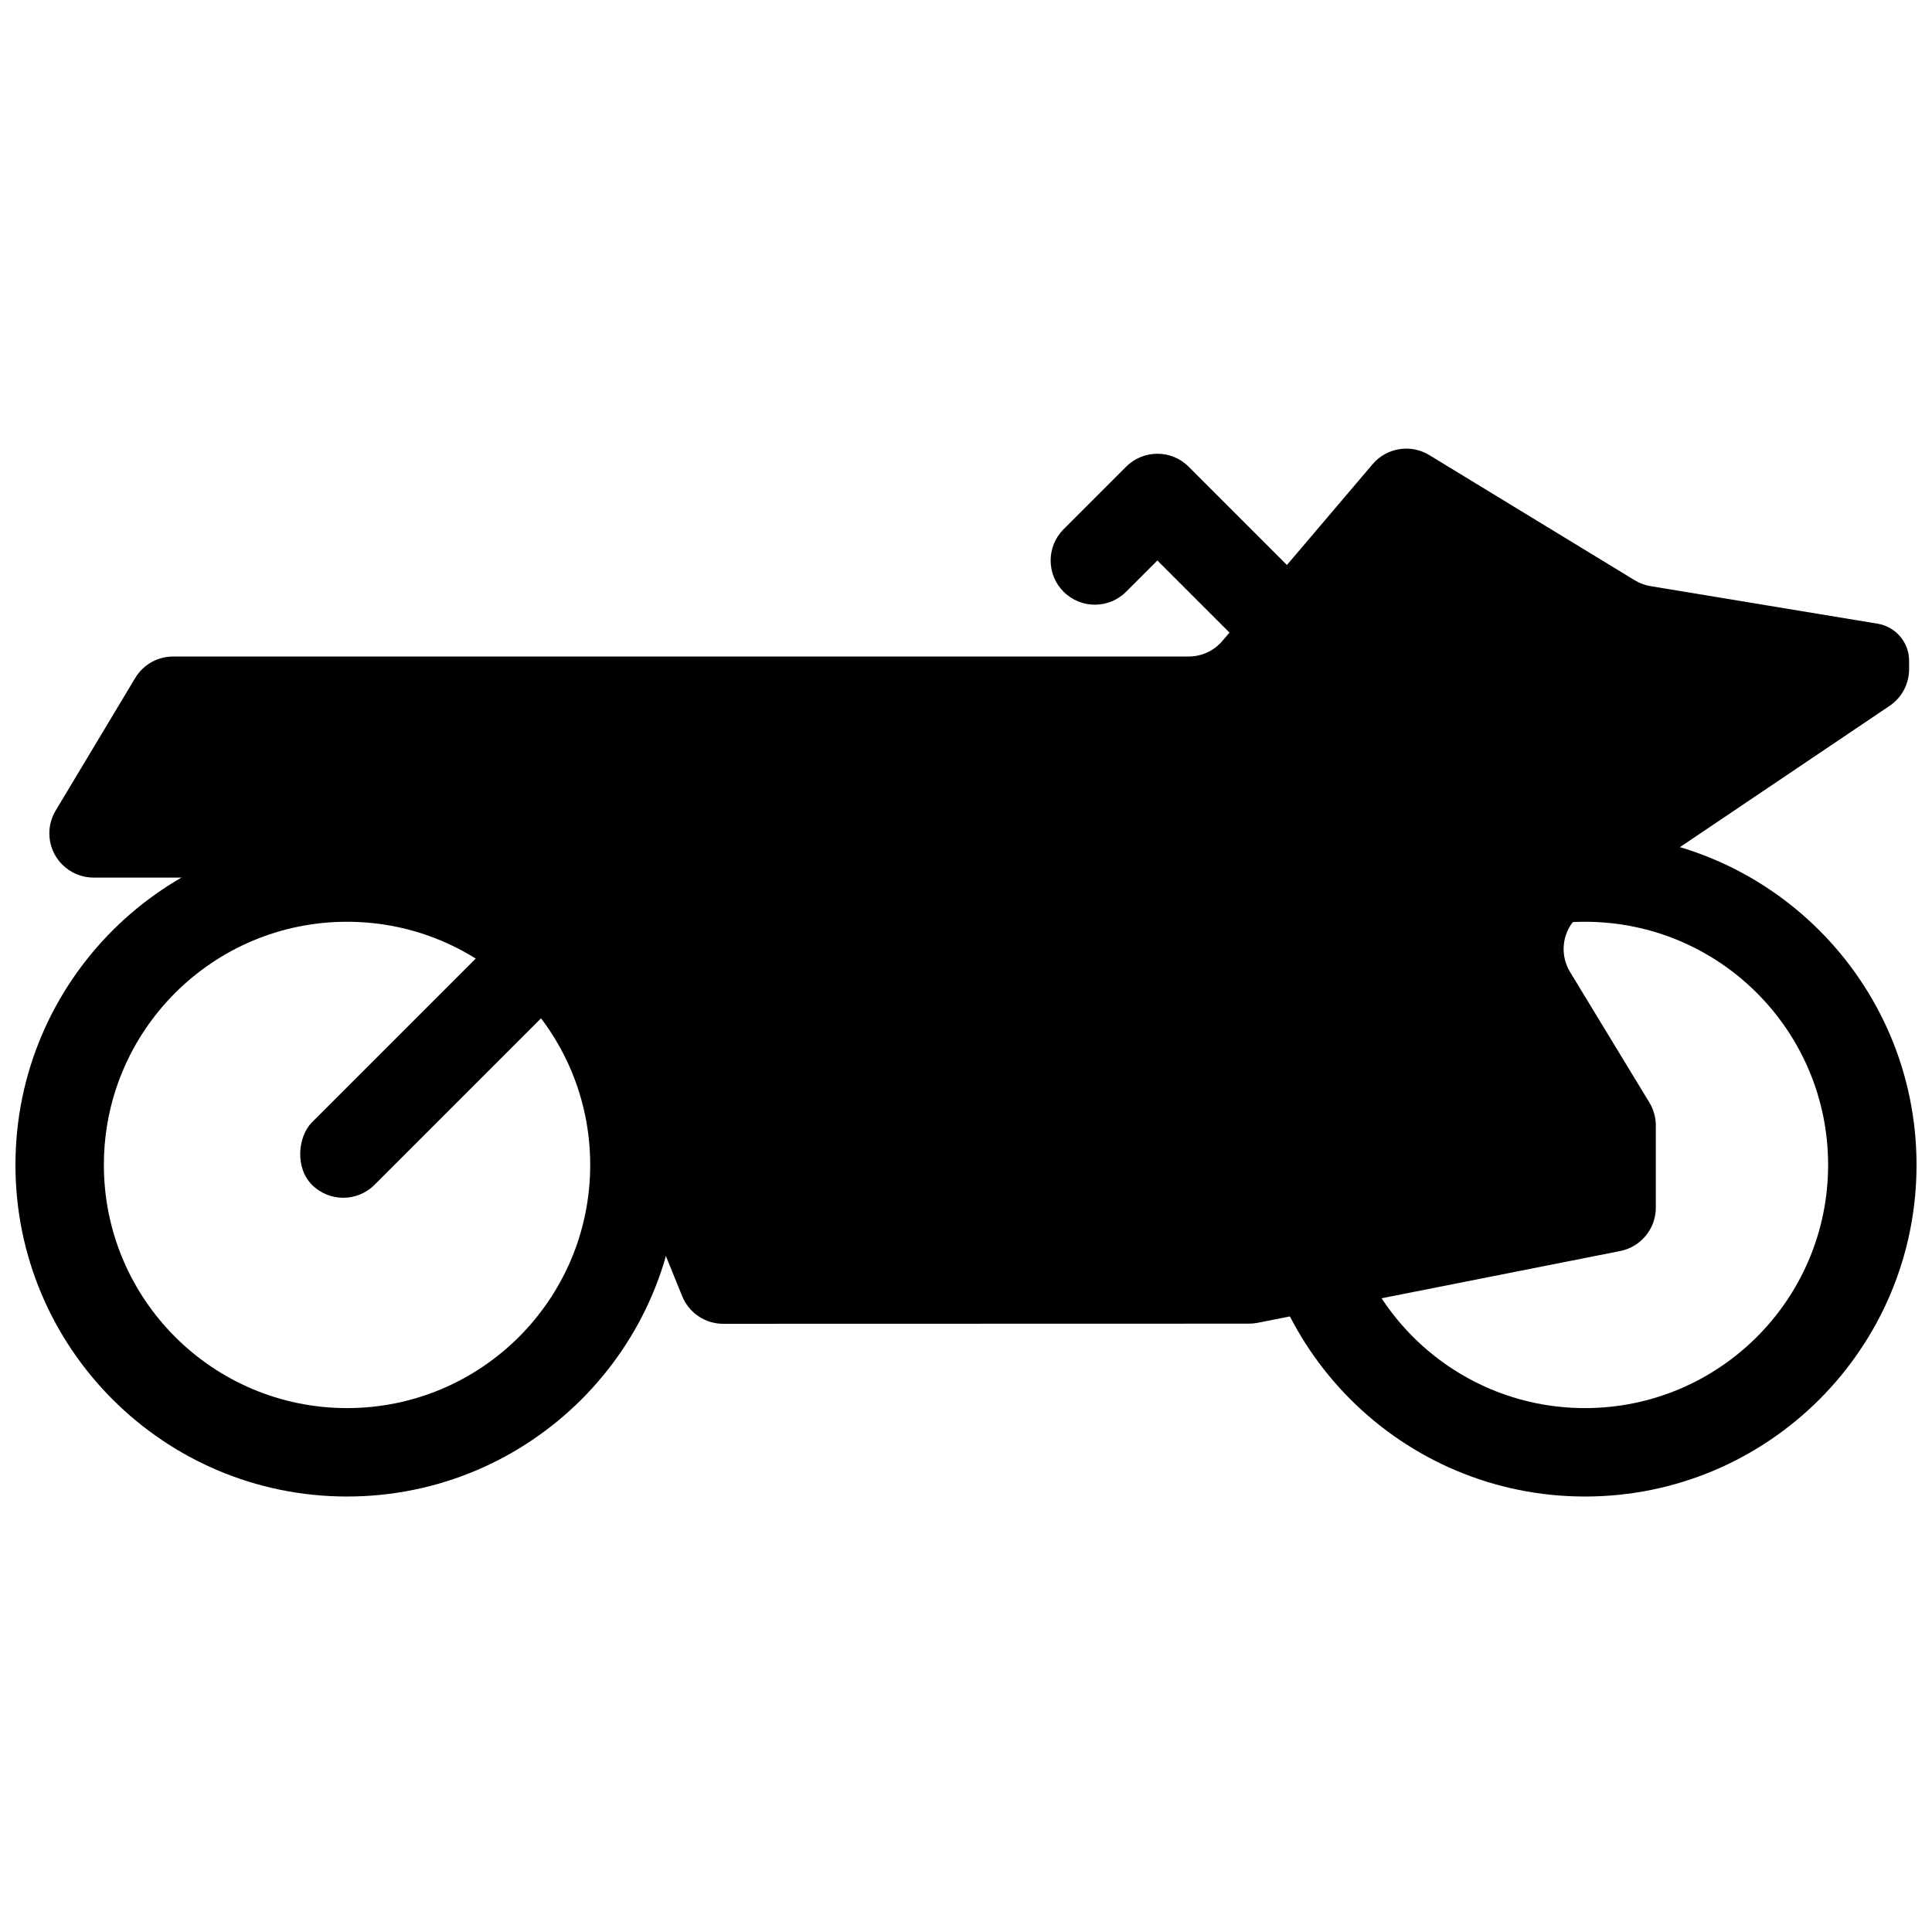<?xml version="1.0" encoding="UTF-8"?>
<!-- Uploaded to: SVG Repo, www.svgrepo.com, Generator: SVG Repo Mixer Tools -->
<svg width="800px" height="800px" version="1.1" viewBox="144 144 512 512" xmlns="http://www.w3.org/2000/svg">
 <defs>
  <clipPath id="b">
   <path d="m476 364h175.9v177h-175.9z"/>
  </clipPath>
  <clipPath id="a">
   <path d="m148.09 364h175.91v177h-175.91z"/>
  </clipPath>
 </defs>
 <g clip-path="url(#b)">
  <path d="m564.03 517.16c35.59 0 64.438-28.852 64.438-64.441s-28.848-64.441-64.438-64.441-64.441 28.852-64.441 64.441 28.852 64.441 64.441 64.441zm0 23.434c-48.531 0-87.875-39.344-87.875-87.875s39.344-87.875 87.875-87.875 87.871 39.344 87.871 87.875-39.34 87.875-87.871 87.875z"/>
 </g>
 <g clip-path="url(#a)">
  <path d="m235.97 517.16c35.59 0 64.441-28.852 64.441-64.441s-28.852-64.441-64.441-64.441-64.441 28.852-64.441 64.441 28.852 64.441 64.441 64.441zm0 23.434c-48.531 0-87.875-39.344-87.875-87.875s39.344-87.875 87.875-87.875 87.871 39.344 87.871 87.875-39.34 87.875-87.871 87.875z"/>
 </g>
 <path d="m189.88 317.98h269.14c3.438 0 6.703-1.512 8.93-4.129l39.801-46.832c3.731-4.391 10.102-5.414 15.023-2.418l54.445 33.176c1.285 0.781 2.703 1.309 4.188 1.555l60.18 9.953c4.812 0.793 8.344 4.957 8.344 9.836v2.227c0 3.894-1.938 7.539-5.172 9.715l-81.211 54.719c-5.191 3.496-6.719 10.453-3.469 15.801l21.027 34.598c1.113 1.832 1.703 3.938 1.703 6.086v21.773c0 5.594-3.953 10.406-9.441 11.492l-96.086 19.027c-0.75 0.148-1.508 0.223-2.273 0.223l-139.36 0.035c-4.773 0-9.066-2.891-10.859-7.309l-36.703-90.422c-1.305-3.207-3.953-5.672-7.246-6.742l-42.512-13.781h-69.535c-6.473 0-11.719-5.246-11.719-11.719 0-2.121 0.578-4.207 1.672-6.027l21.09-35.148c2.117-3.531 5.93-5.688 10.047-5.688z" fill-rule="evenodd"/>
 <path d="m298.2 386.47c4.574 4.574 3.711 12.859 0 16.57l-54.953 54.953c-4.574 4.574-11.992 4.574-16.57 0-4.574-4.574-3.711-12.859 0-16.57l54.953-54.953c4.574-4.574 11.992-4.574 16.57 0z" fill-rule="evenodd"/>
 <path d="m459 267.68 33.141 33.141-16.57 16.57-24.855-24.855-8.285 8.285c-4.574 4.574-11.992 4.574-16.566 0-4.578-4.574-4.578-11.992 0-16.57l16.566-16.57c4.578-4.574 11.996-4.574 16.57 0z" fill-rule="evenodd"/>
</svg>